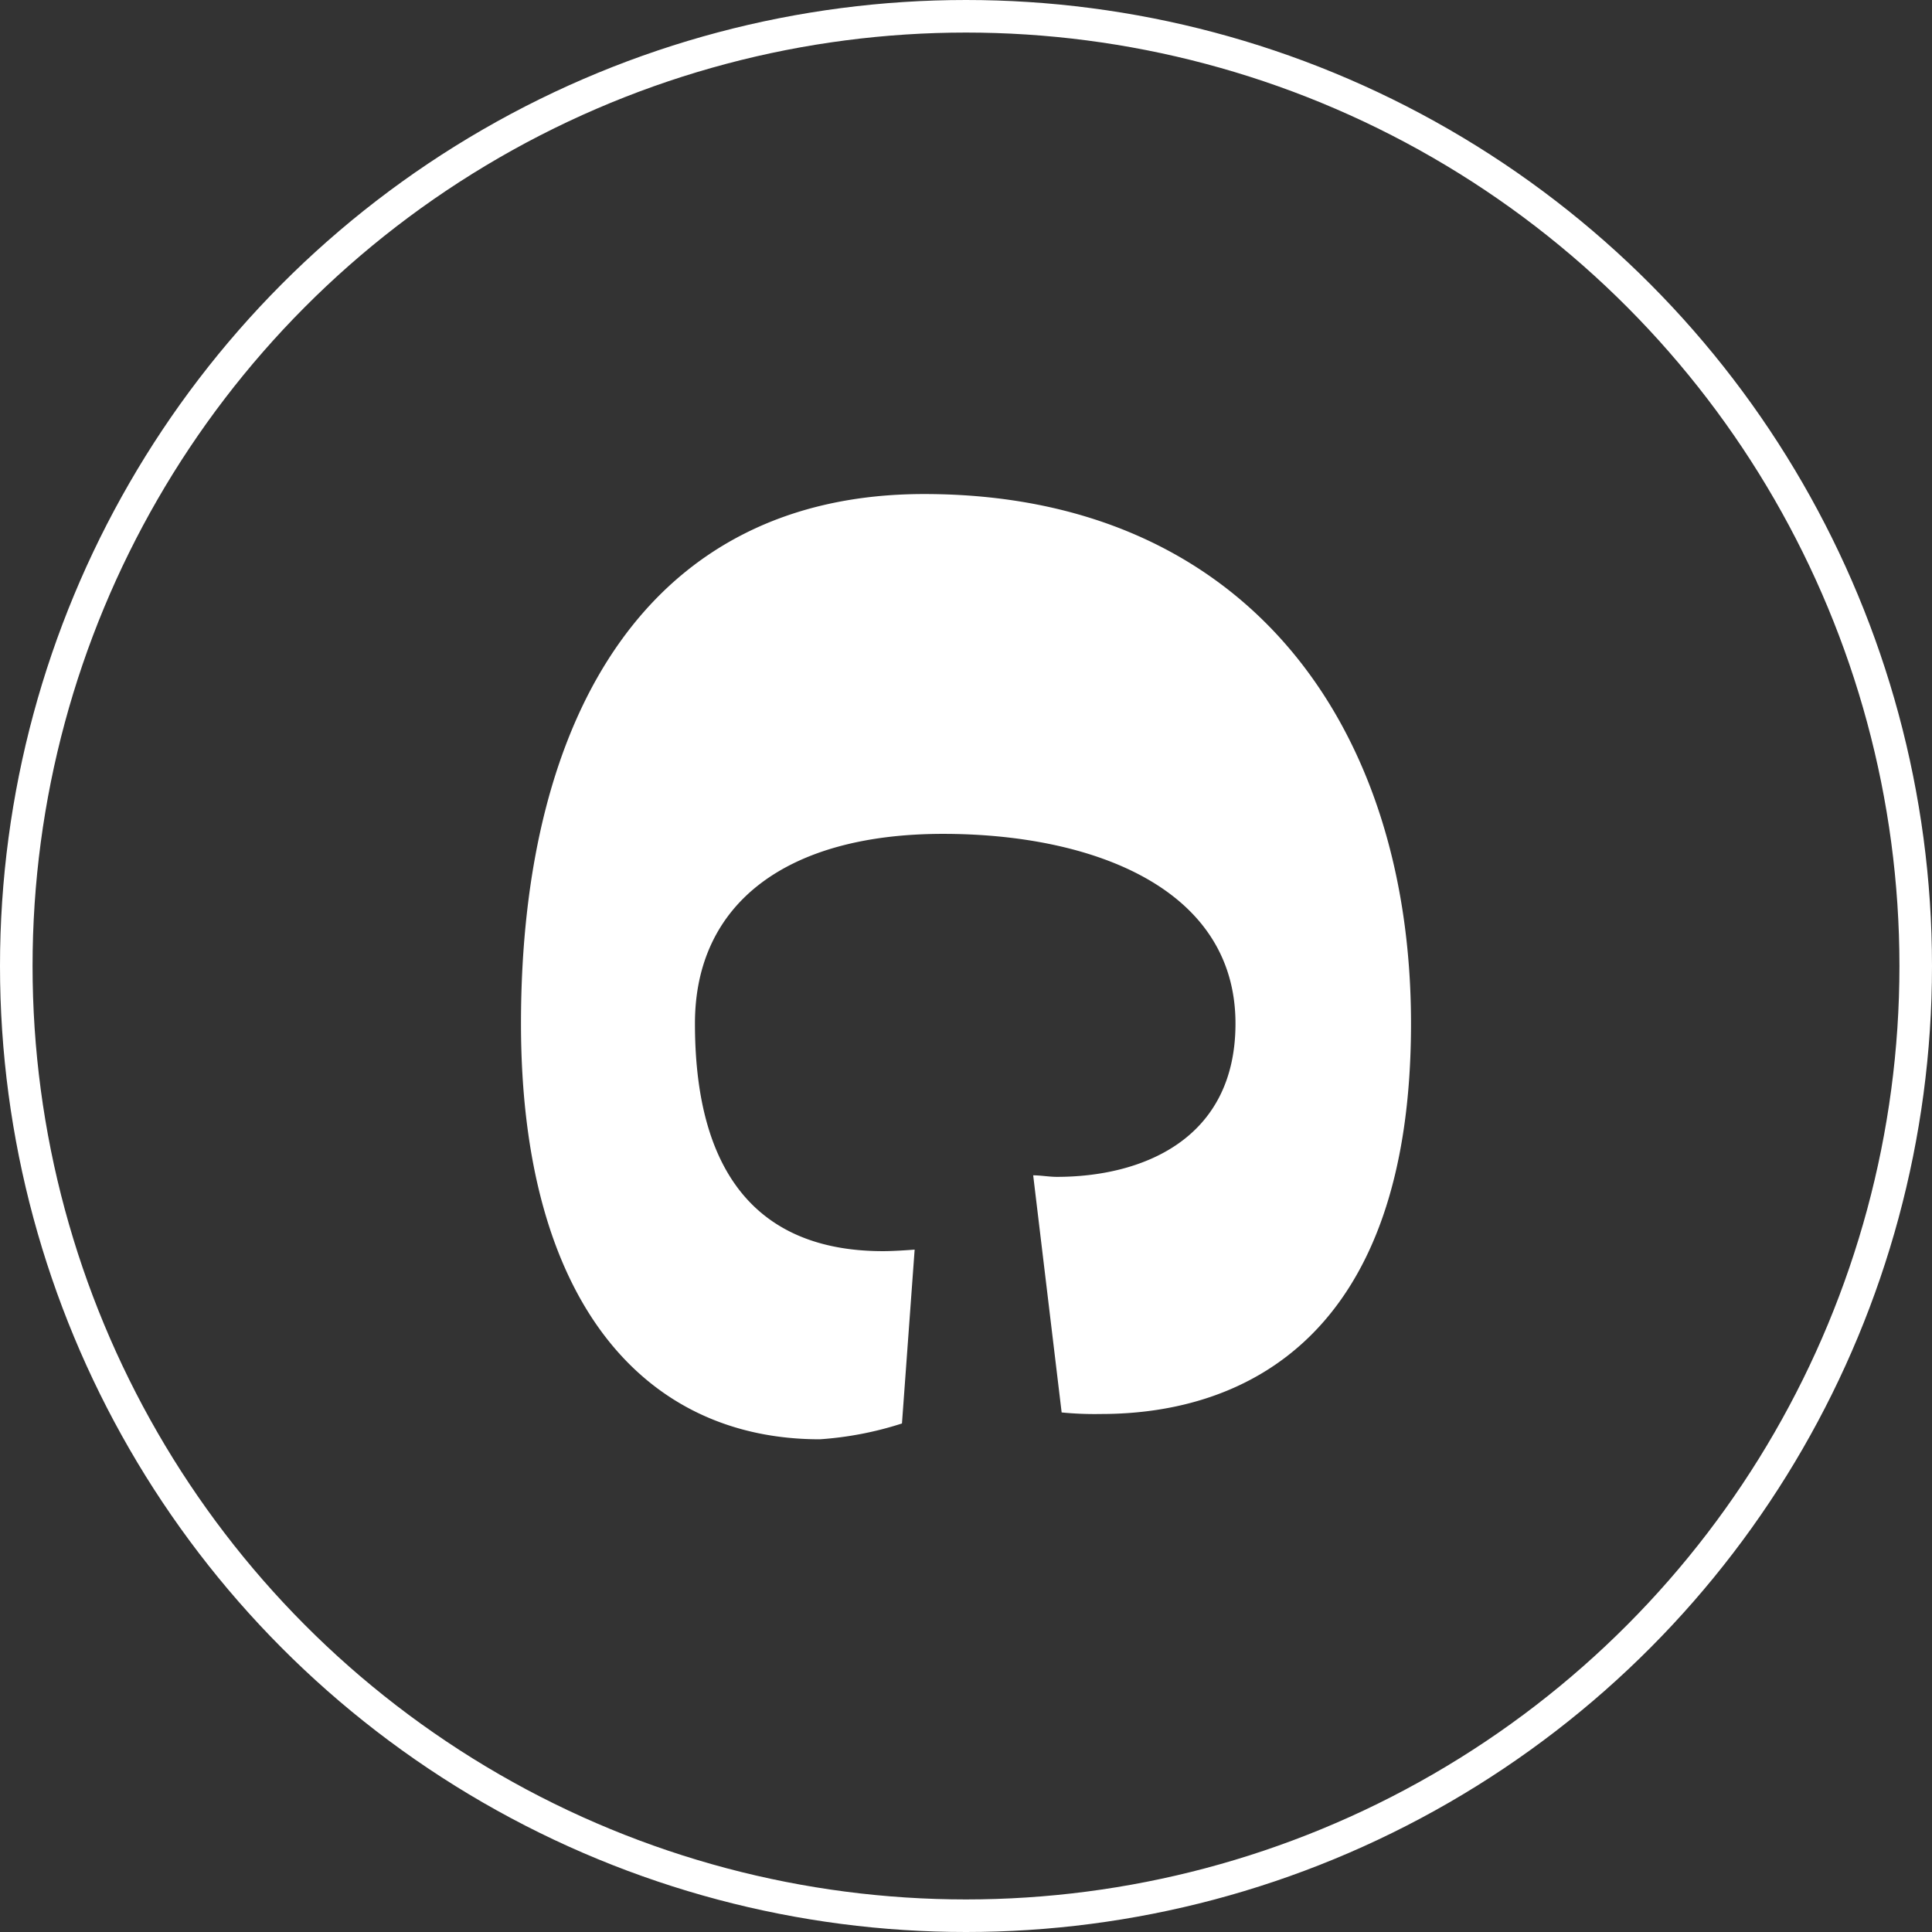 <?xml version="1.0" encoding="UTF-8"?> <svg xmlns="http://www.w3.org/2000/svg" width="178" height="178" viewBox="0 0 178 178"><rect x="0" y="0" width="178" height="178" fill="#333333" stroke="none"/><g id="Group_94" data-name="Group 94" transform="translate(-518 -1082)"><g id="Ellipse_11" data-name="Ellipse 11" transform="translate(518 1082)" fill="none" stroke="#fff" stroke-width="3"><circle cx="89" cy="89" r="89" stroke="none"></circle><circle cx="89" cy="89" r="87.5" fill="none"></circle></g><g id="Group_93" data-name="Group 93" transform="translate(208.79 947.37)"><g id="Group_92" data-name="Group 92" transform="translate(357.21 180.147)"><path id="Path_148" data-name="Path 148" d="M357.21,228.932c0-28.691,11.943-48.785,37.139-48.785,29.557,0,44.861,21.263,44.861,48.785,0,28.836-15.3,35.973-28.549,35.973a30.923,30.923,0,0,1-3.639-.143L404.4,242.916c.727,0,1.454.141,2.186.141,7.722,0,16.452-3.348,16.452-14.126,0-12.525-13.25-17.475-26.939-17.475-14.421,0-22.862,6.41-22.862,17.475,0,15,6.843,20.971,17.33,20.971,1.164,0,2.911-.142,2.911-.142l-1.168,16.018a31.471,31.471,0,0,1-7.572,1.457C368.569,267.236,357.21,254.567,357.21,228.932Z" transform="translate(-357.21 -180.147)" fill="#fff"></path></g></g></g></svg> 